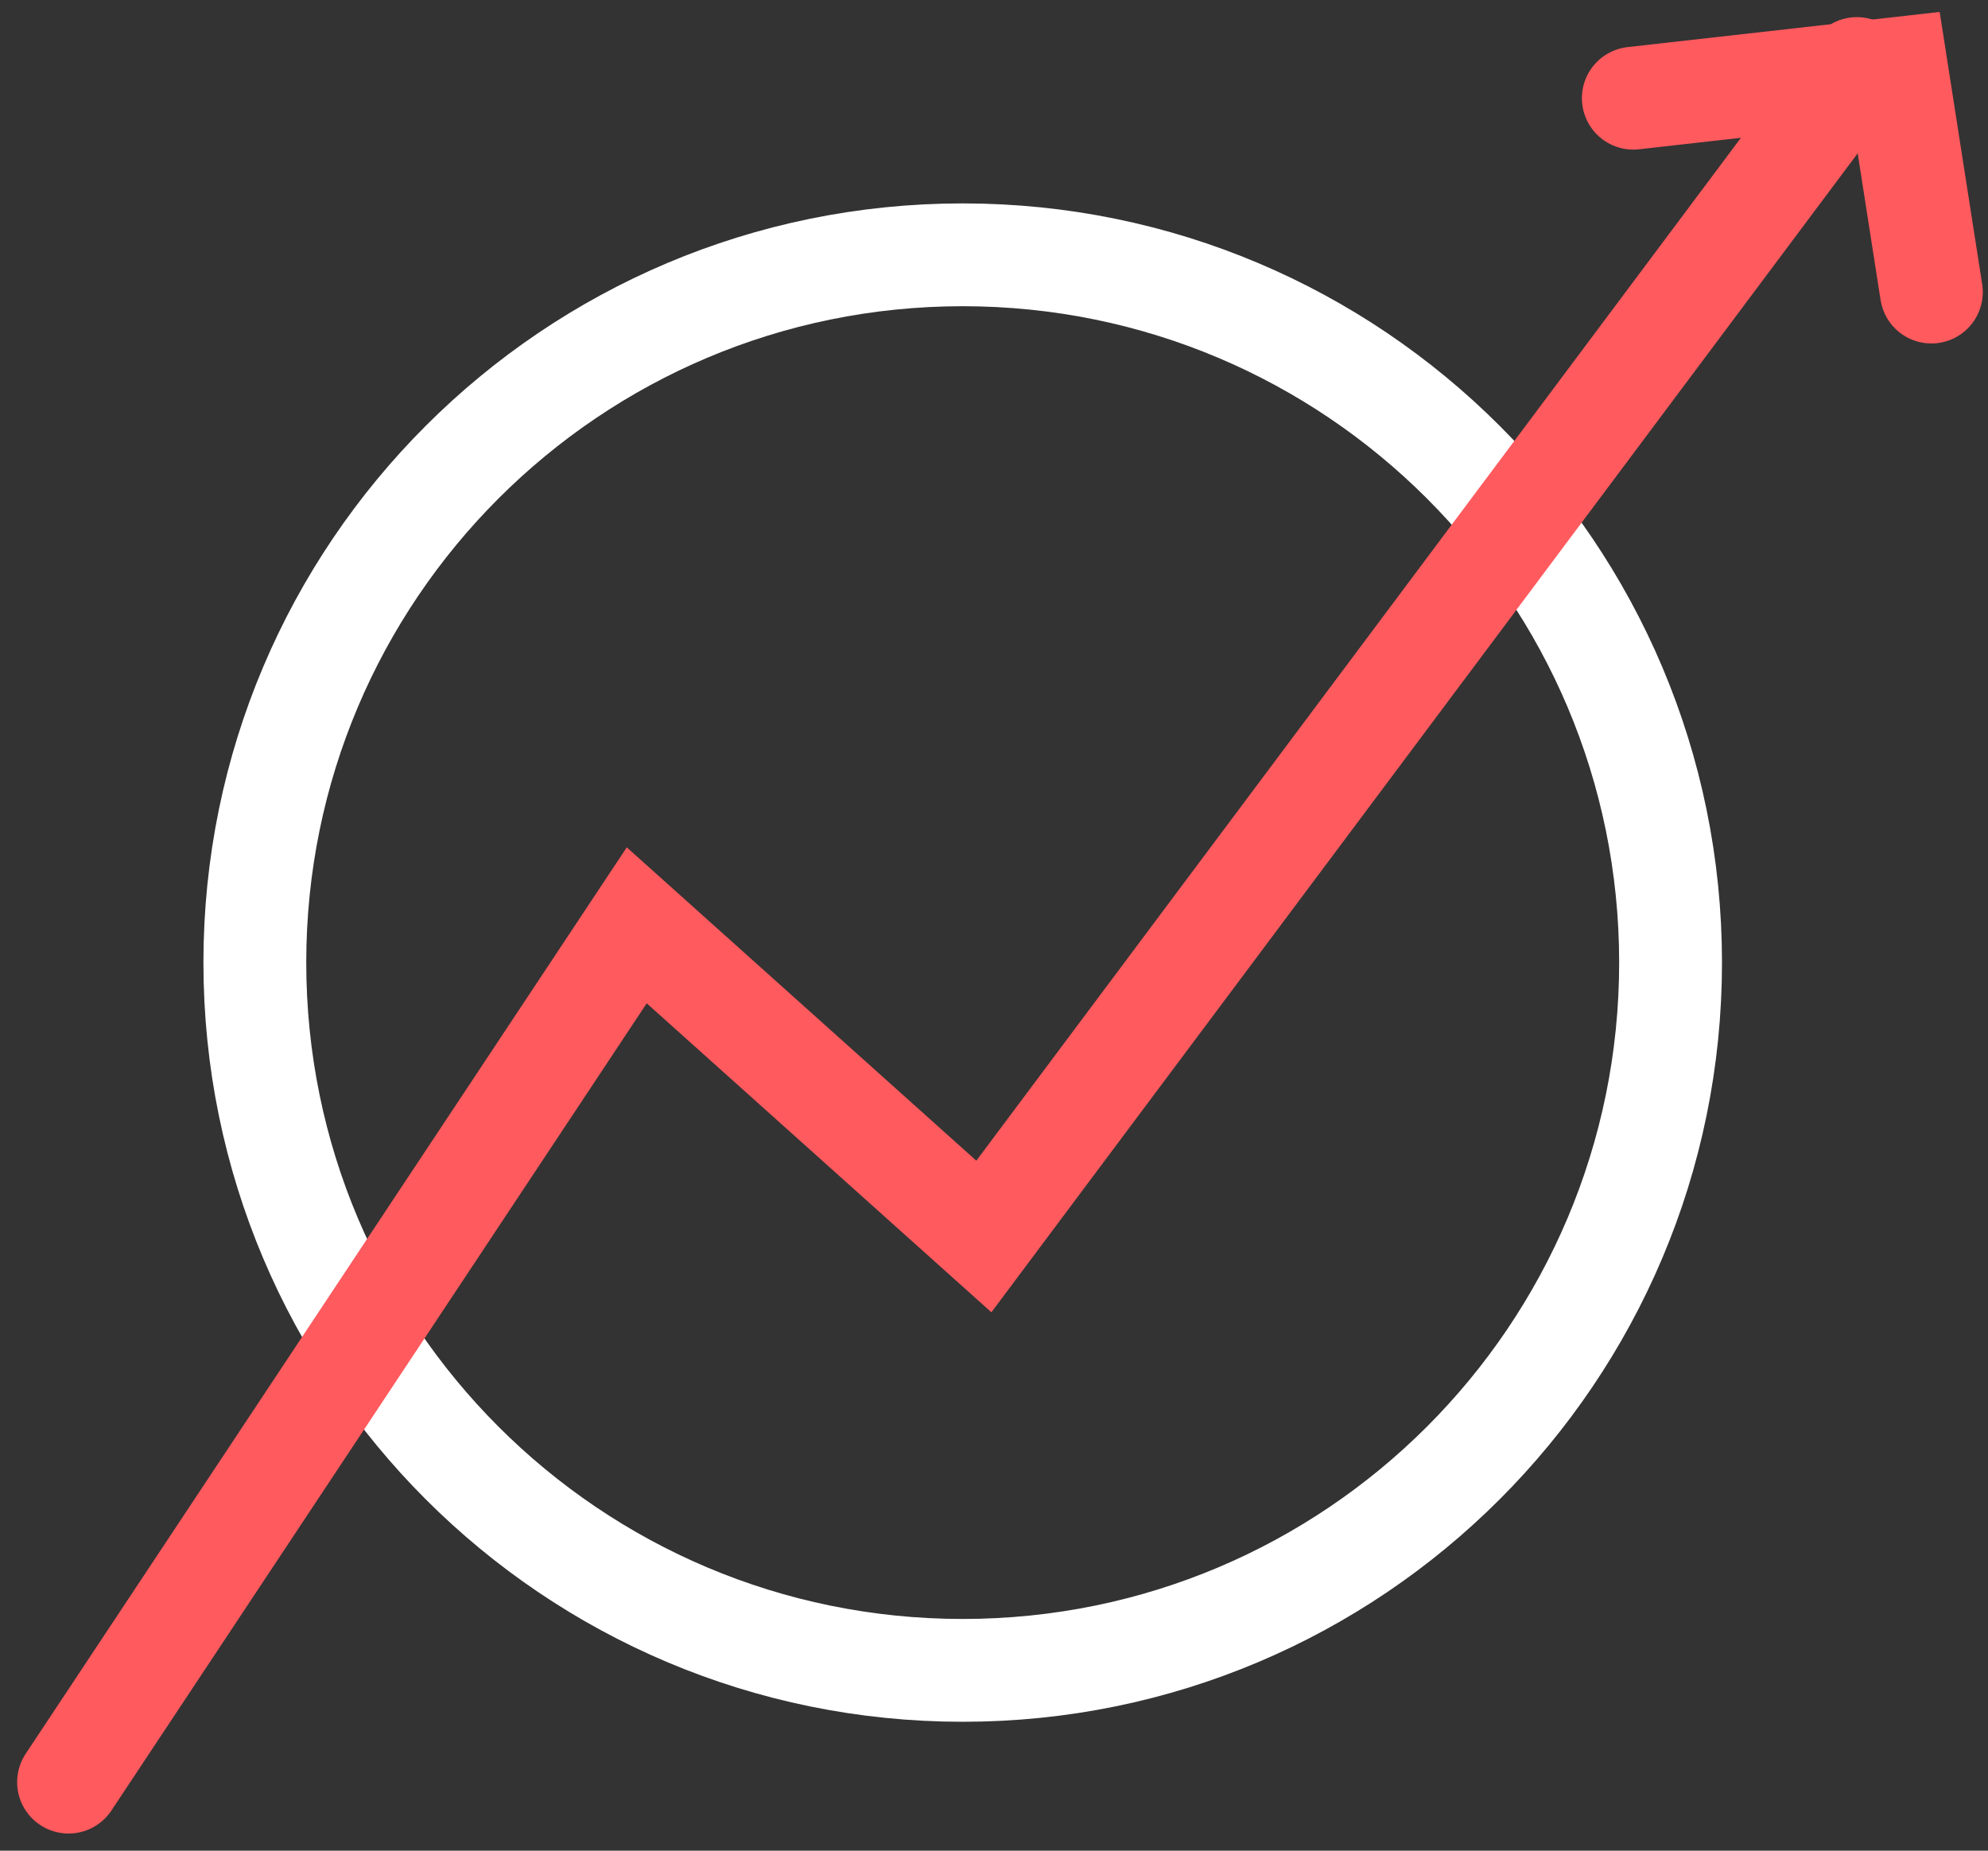 <svg xmlns="http://www.w3.org/2000/svg" width="58" height="54" viewBox="0 0 58 54" fill="none"><rect x="0" y="0" width="58" height="54" fill="#333333" stroke="none"/><g id="Business&#xC2;&#xA0;Valuation Services"><path id="Vector" d="M28.087 48.739C39.493 48.739 48.739 39.493 48.739 28.087C48.739 16.681 39.493 7.435 28.087 7.435C16.681 7.435 7.435 16.681 7.435 28.087C7.435 39.493 16.681 48.739 28.087 48.739Z" stroke="white" stroke-width="3" stroke-miterlimit="10" stroke-linecap="round"></path><path id="Vector_2" d="M2 52L18.577 27L28.704 36.079L54.174 2" stroke="#FF5A5E" stroke-width="3" stroke-miterlimit="10" stroke-linecap="round"></path><path id="Vector_3" d="M47.652 2.865L55.33 2L56.348 8.522" stroke="#FF5A5E" stroke-width="3" stroke-miterlimit="10" stroke-linecap="round"></path></g></svg>